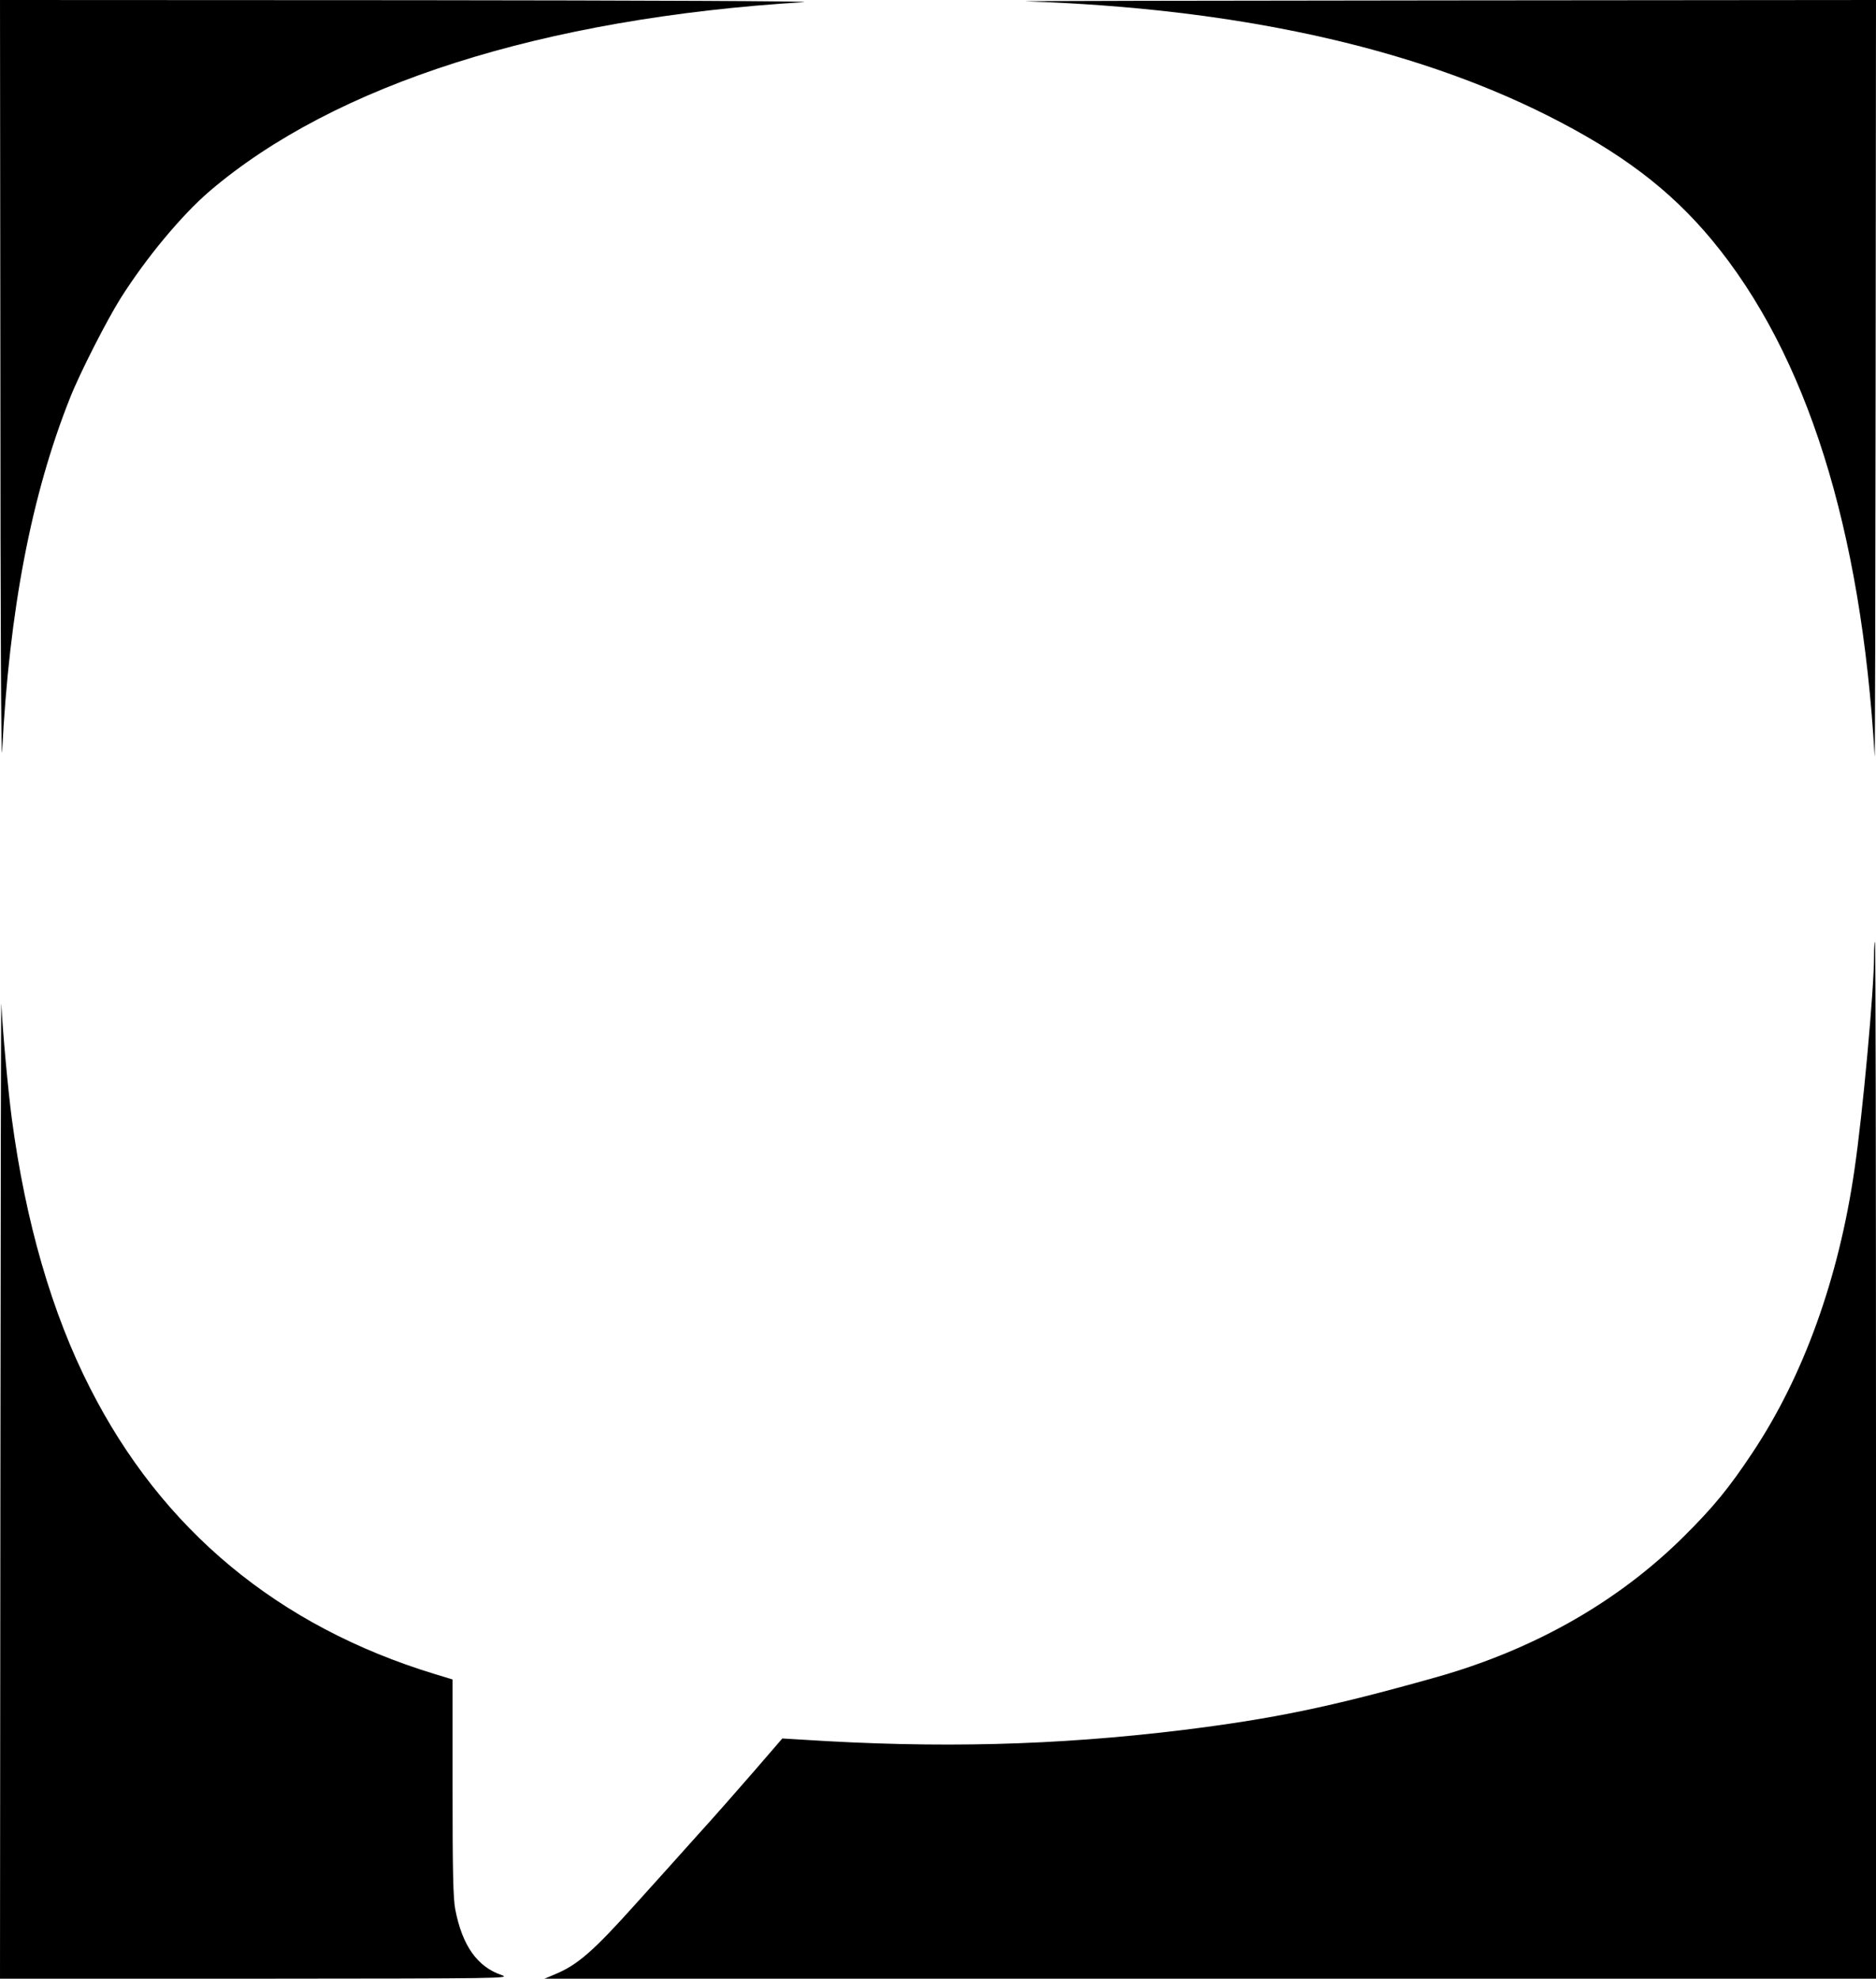 <?xml version="1.0" standalone="no"?>
<!DOCTYPE svg PUBLIC "-//W3C//DTD SVG 20010904//EN"
 "http://www.w3.org/TR/2001/REC-SVG-20010904/DTD/svg10.dtd">
<svg version="1.0" xmlns="http://www.w3.org/2000/svg"
 width="970pt" height="1023pt" viewBox="0 0 970 1023"
 preserveAspectRatio="xMidYMid meet">
<g transform="translate(0,1023) scale(0.1,-0.1)"
fill="#000000" stroke="none">
<path d="M2 8213 c0 -1110 4 -1950 9 -1868 37 729 151 1324 350 1825 50 128
190 402 262 517 134 212 316 430 460 554 648 553 1724 895 3072 978 72 5 -823
9 -2012 10 l-2143 1 2 -2017z"/>
<path d="M5305 10223 c1079 -36 1989 -235 2694 -589 382 -192 635 -383 852
-644 490 -590 774 -1491 842 -2670 2 -30 4 837 5 1928 l2 1982 -2237 -2
c-1231 -1 -2202 -3 -2158 -5z"/>
<path d="M9690 5288 c0 -172 -58 -811 -101 -1103 -81 -563 -264 -1070 -528
-1466 -120 -181 -202 -281 -351 -429 -342 -341 -780 -590 -1290 -733 -544
-153 -834 -213 -1310 -272 -651 -79 -1257 -95 -1965 -49 l-100 6 -145 -168
c-80 -92 -214 -245 -299 -338 -84 -94 -224 -250 -311 -346 -222 -248 -304
-319 -420 -367 l-55 -23 3443 0 3442 0 0 2680 c0 1474 -2 2680 -5 2680 -3 0
-5 -33 -5 -72z"/>
<path d="M2 2553 l-2 -2553 1323 0 c1282 1 1320 1 1270 19 -126 43 -203 153
-239 339 -11 58 -14 194 -14 631 l0 558 -92 28 c-810 247 -1411 746 -1783
1480 -197 386 -333 858 -404 1392 -19 143 -48 458 -54 593 -2 36 -4 -1084 -5
-2487z"/>
</g>
</svg>
